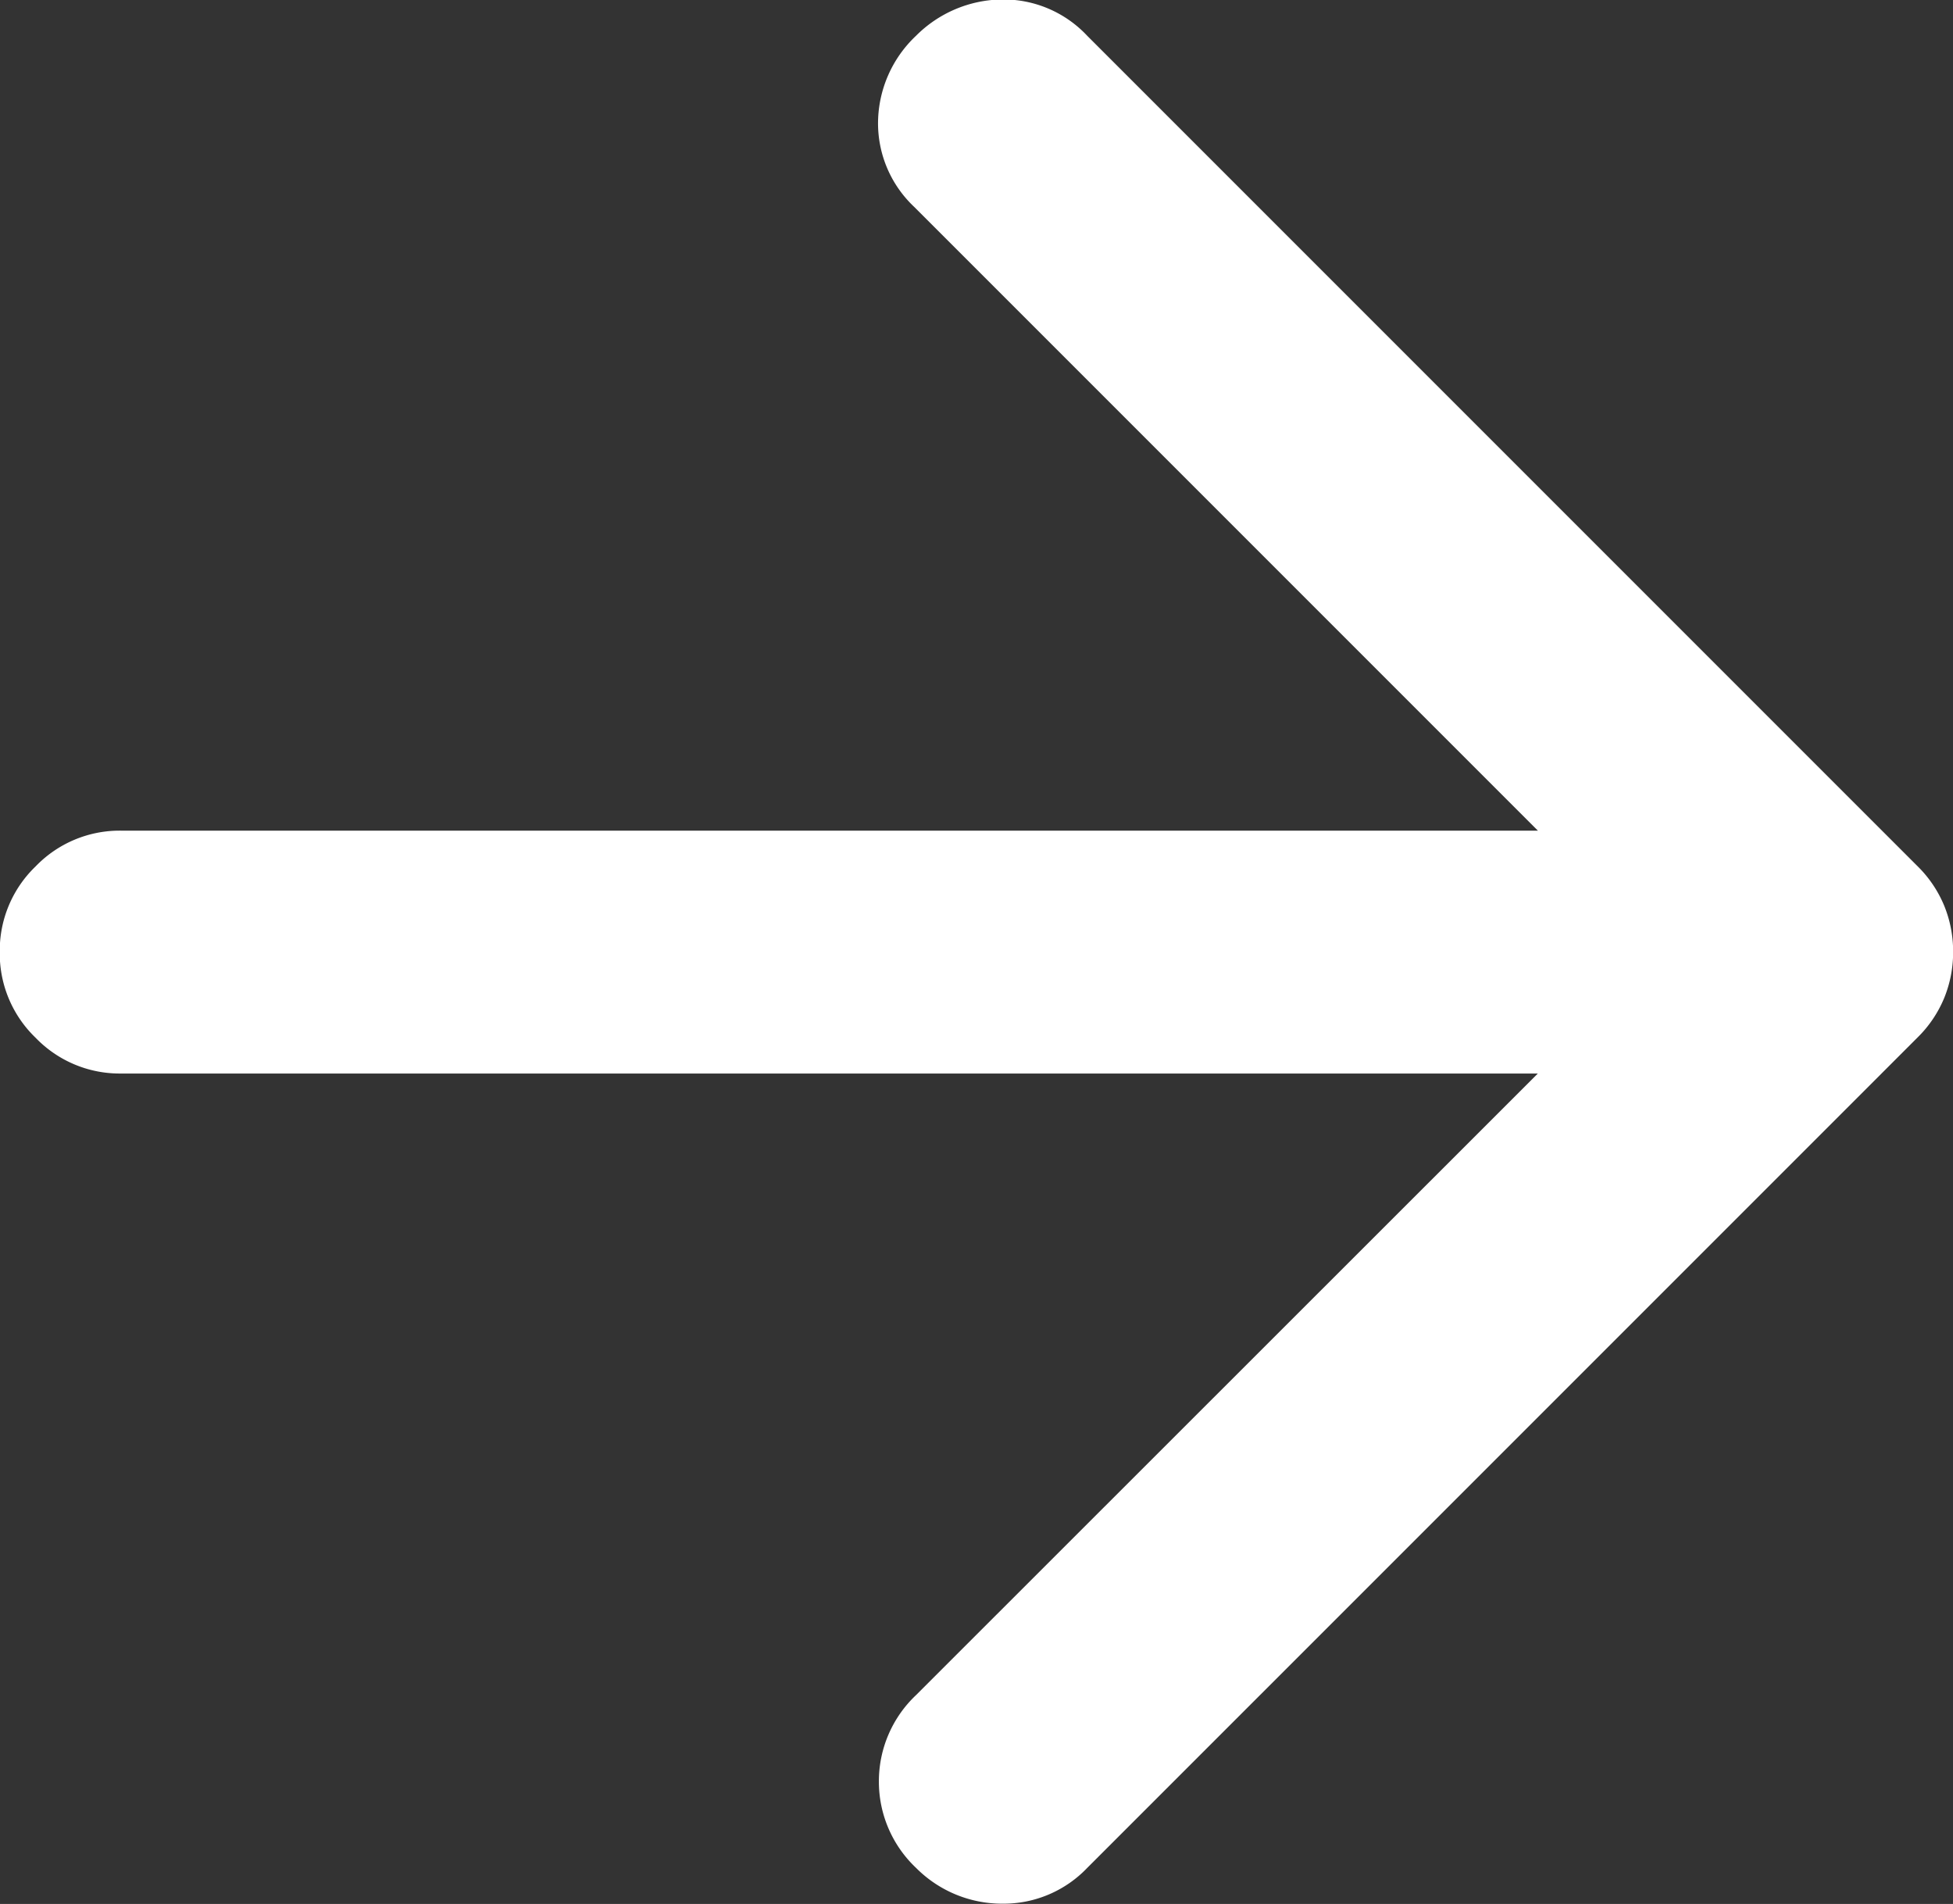 <svg xmlns="http://www.w3.org/2000/svg" width="32.732" height="31.906" viewBox="0 0 32.732 31.906">
  <rect x="0" y="0" width="32.732" height="31.906" fill="#333333" stroke="none"/>
  <path id="ico_btn_arrow" d="M195.774-756.765H172.031a1.956,1.956,0,0,1-1.435-.6,1.956,1.956,0,0,1-.6-1.435,1.956,1.956,0,0,1,.6-1.435,1.955,1.955,0,0,1,1.435-.6h23.744l-10.45-10.45a1.923,1.923,0,0,1-.609-1.435,2.022,2.022,0,0,1,.636-1.435,2.067,2.067,0,0,1,1.435-.609,1.923,1.923,0,0,1,1.435.609l13.916,13.916a2,2,0,0,1,.447.663,2.026,2.026,0,0,1,.149.772,2.026,2.026,0,0,1-.149.772,2,2,0,0,1-.447.663l-13.916,13.916a1.94,1.94,0,0,1-1.421.6,2.031,2.031,0,0,1-1.448-.6,1.986,1.986,0,0,1-.623-1.448,1.986,1.986,0,0,1,.623-1.448Z" transform="translate(-170 774.755)" fill="#fff"/>
</svg>
